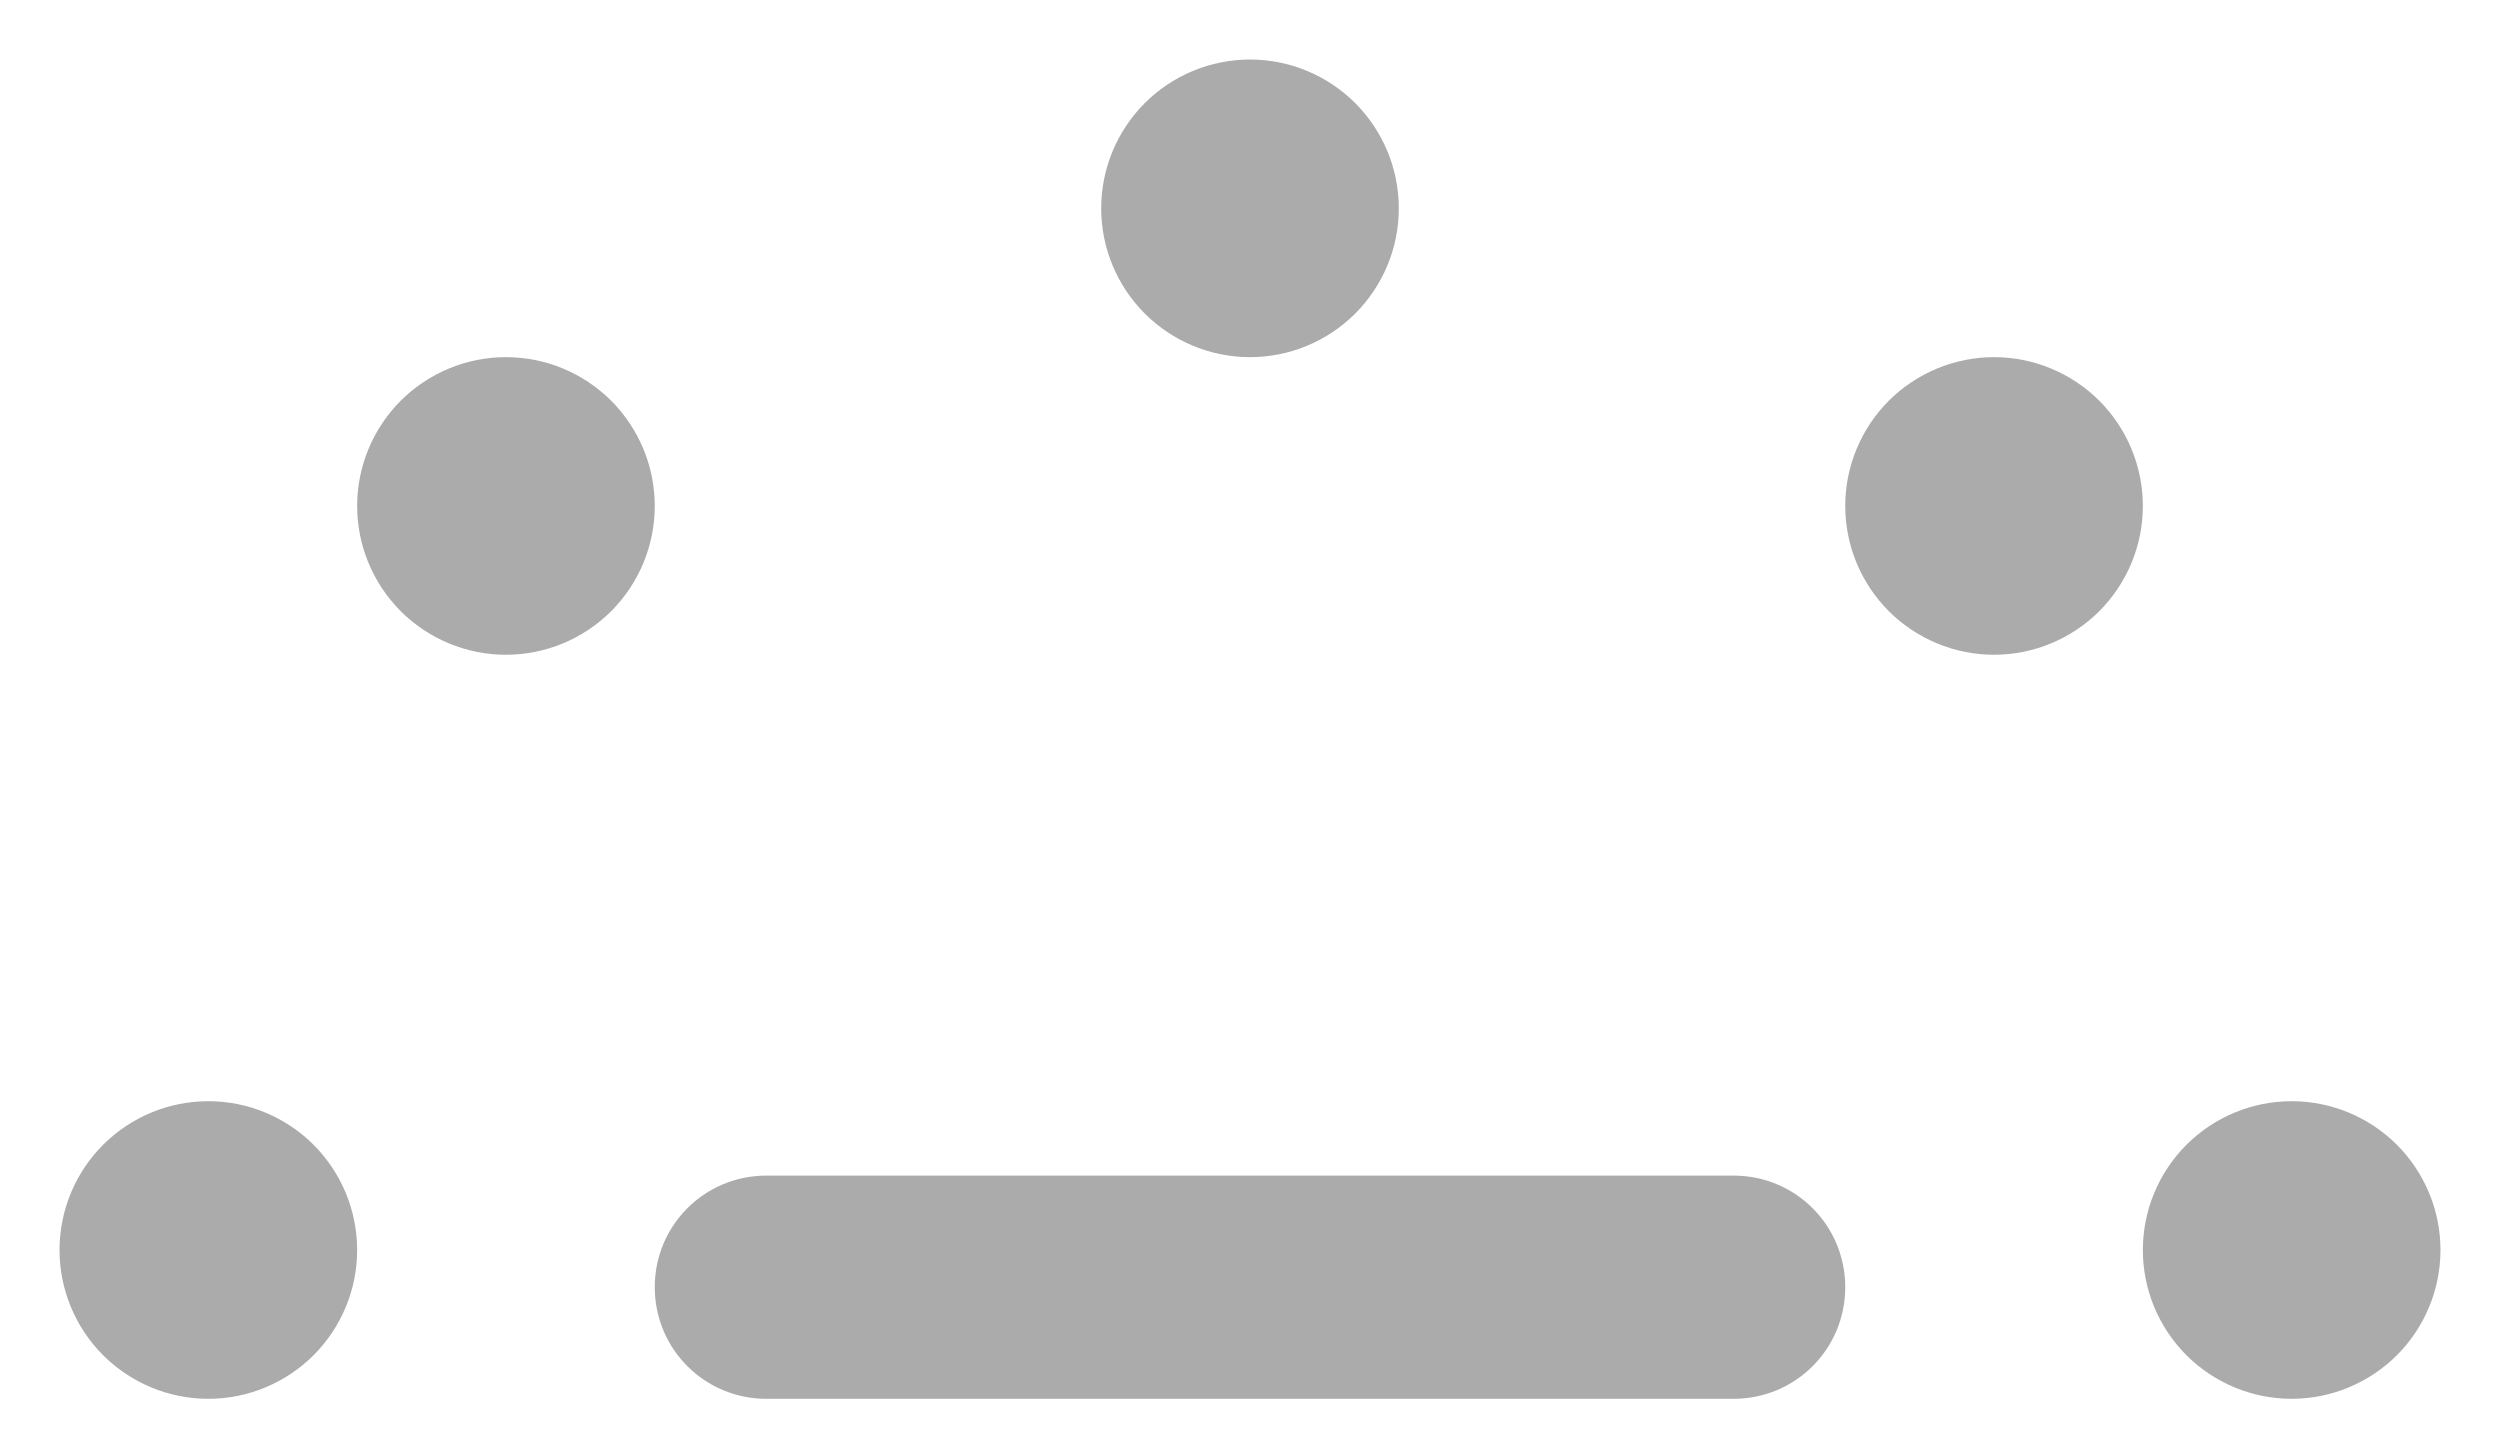 <svg width="21" height="12" viewBox="0 0 21 12" fill="none" xmlns="http://www.w3.org/2000/svg">
<path d="M10.5 3C10.832 3 11.149 2.868 11.384 2.634C11.618 2.399 11.75 2.082 11.75 1.75C11.75 1.418 11.618 1.101 11.384 0.866C11.149 0.632 10.832 0.5 10.5 0.5C10.168 0.5 9.851 0.632 9.616 0.866C9.382 1.101 9.25 1.418 9.25 1.75C9.25 2.082 9.382 2.399 9.616 2.634C9.851 2.868 10.168 3 10.5 3ZM4.25 5.5C4.582 5.5 4.899 5.368 5.134 5.134C5.368 4.899 5.5 4.582 5.5 4.25C5.5 3.918 5.368 3.601 5.134 3.366C4.899 3.132 4.582 3 4.25 3C3.918 3 3.601 3.132 3.366 3.366C3.132 3.601 3 3.918 3 4.25C3 4.582 3.132 4.899 3.366 5.134C3.601 5.368 3.918 5.5 4.25 5.5ZM18 4.25C18 3.918 17.868 3.601 17.634 3.366C17.399 3.132 17.081 3 16.75 3C16.419 3 16.101 3.132 15.866 3.366C15.632 3.601 15.5 3.918 15.5 4.25C15.5 4.582 15.632 4.899 15.866 5.134C16.101 5.368 16.419 5.5 16.75 5.5C17.081 5.5 17.399 5.368 17.634 5.134C17.868 4.899 18 4.582 18 4.25ZM19.25 11.75C19.581 11.75 19.899 11.618 20.134 11.384C20.368 11.149 20.5 10.832 20.5 10.5C20.5 10.168 20.368 9.851 20.134 9.616C19.899 9.382 19.581 9.25 19.25 9.25C18.919 9.25 18.601 9.382 18.366 9.616C18.132 9.851 18 10.168 18 10.5C18 10.832 18.132 11.149 18.366 11.384C18.601 11.618 18.919 11.75 19.25 11.75ZM3 10.5C3 10.168 2.868 9.851 2.634 9.616C2.399 9.382 2.082 9.25 1.75 9.25C1.418 9.25 1.101 9.382 0.866 9.616C0.632 9.851 0.5 10.168 0.5 10.5C0.5 10.832 0.632 11.149 0.866 11.384C1.101 11.618 1.418 11.75 1.75 11.75C2.082 11.75 2.399 11.618 2.634 11.384C2.868 11.149 3 10.832 3 10.5ZM6.438 9.875C5.918 9.875 5.5 10.293 5.5 10.812C5.5 11.332 5.918 11.75 6.438 11.75H14.562C15.082 11.75 15.5 11.332 15.5 10.812C15.5 10.293 15.082 9.875 14.562 9.875H6.438Z" fill="#ABABAB"/>
</svg>
